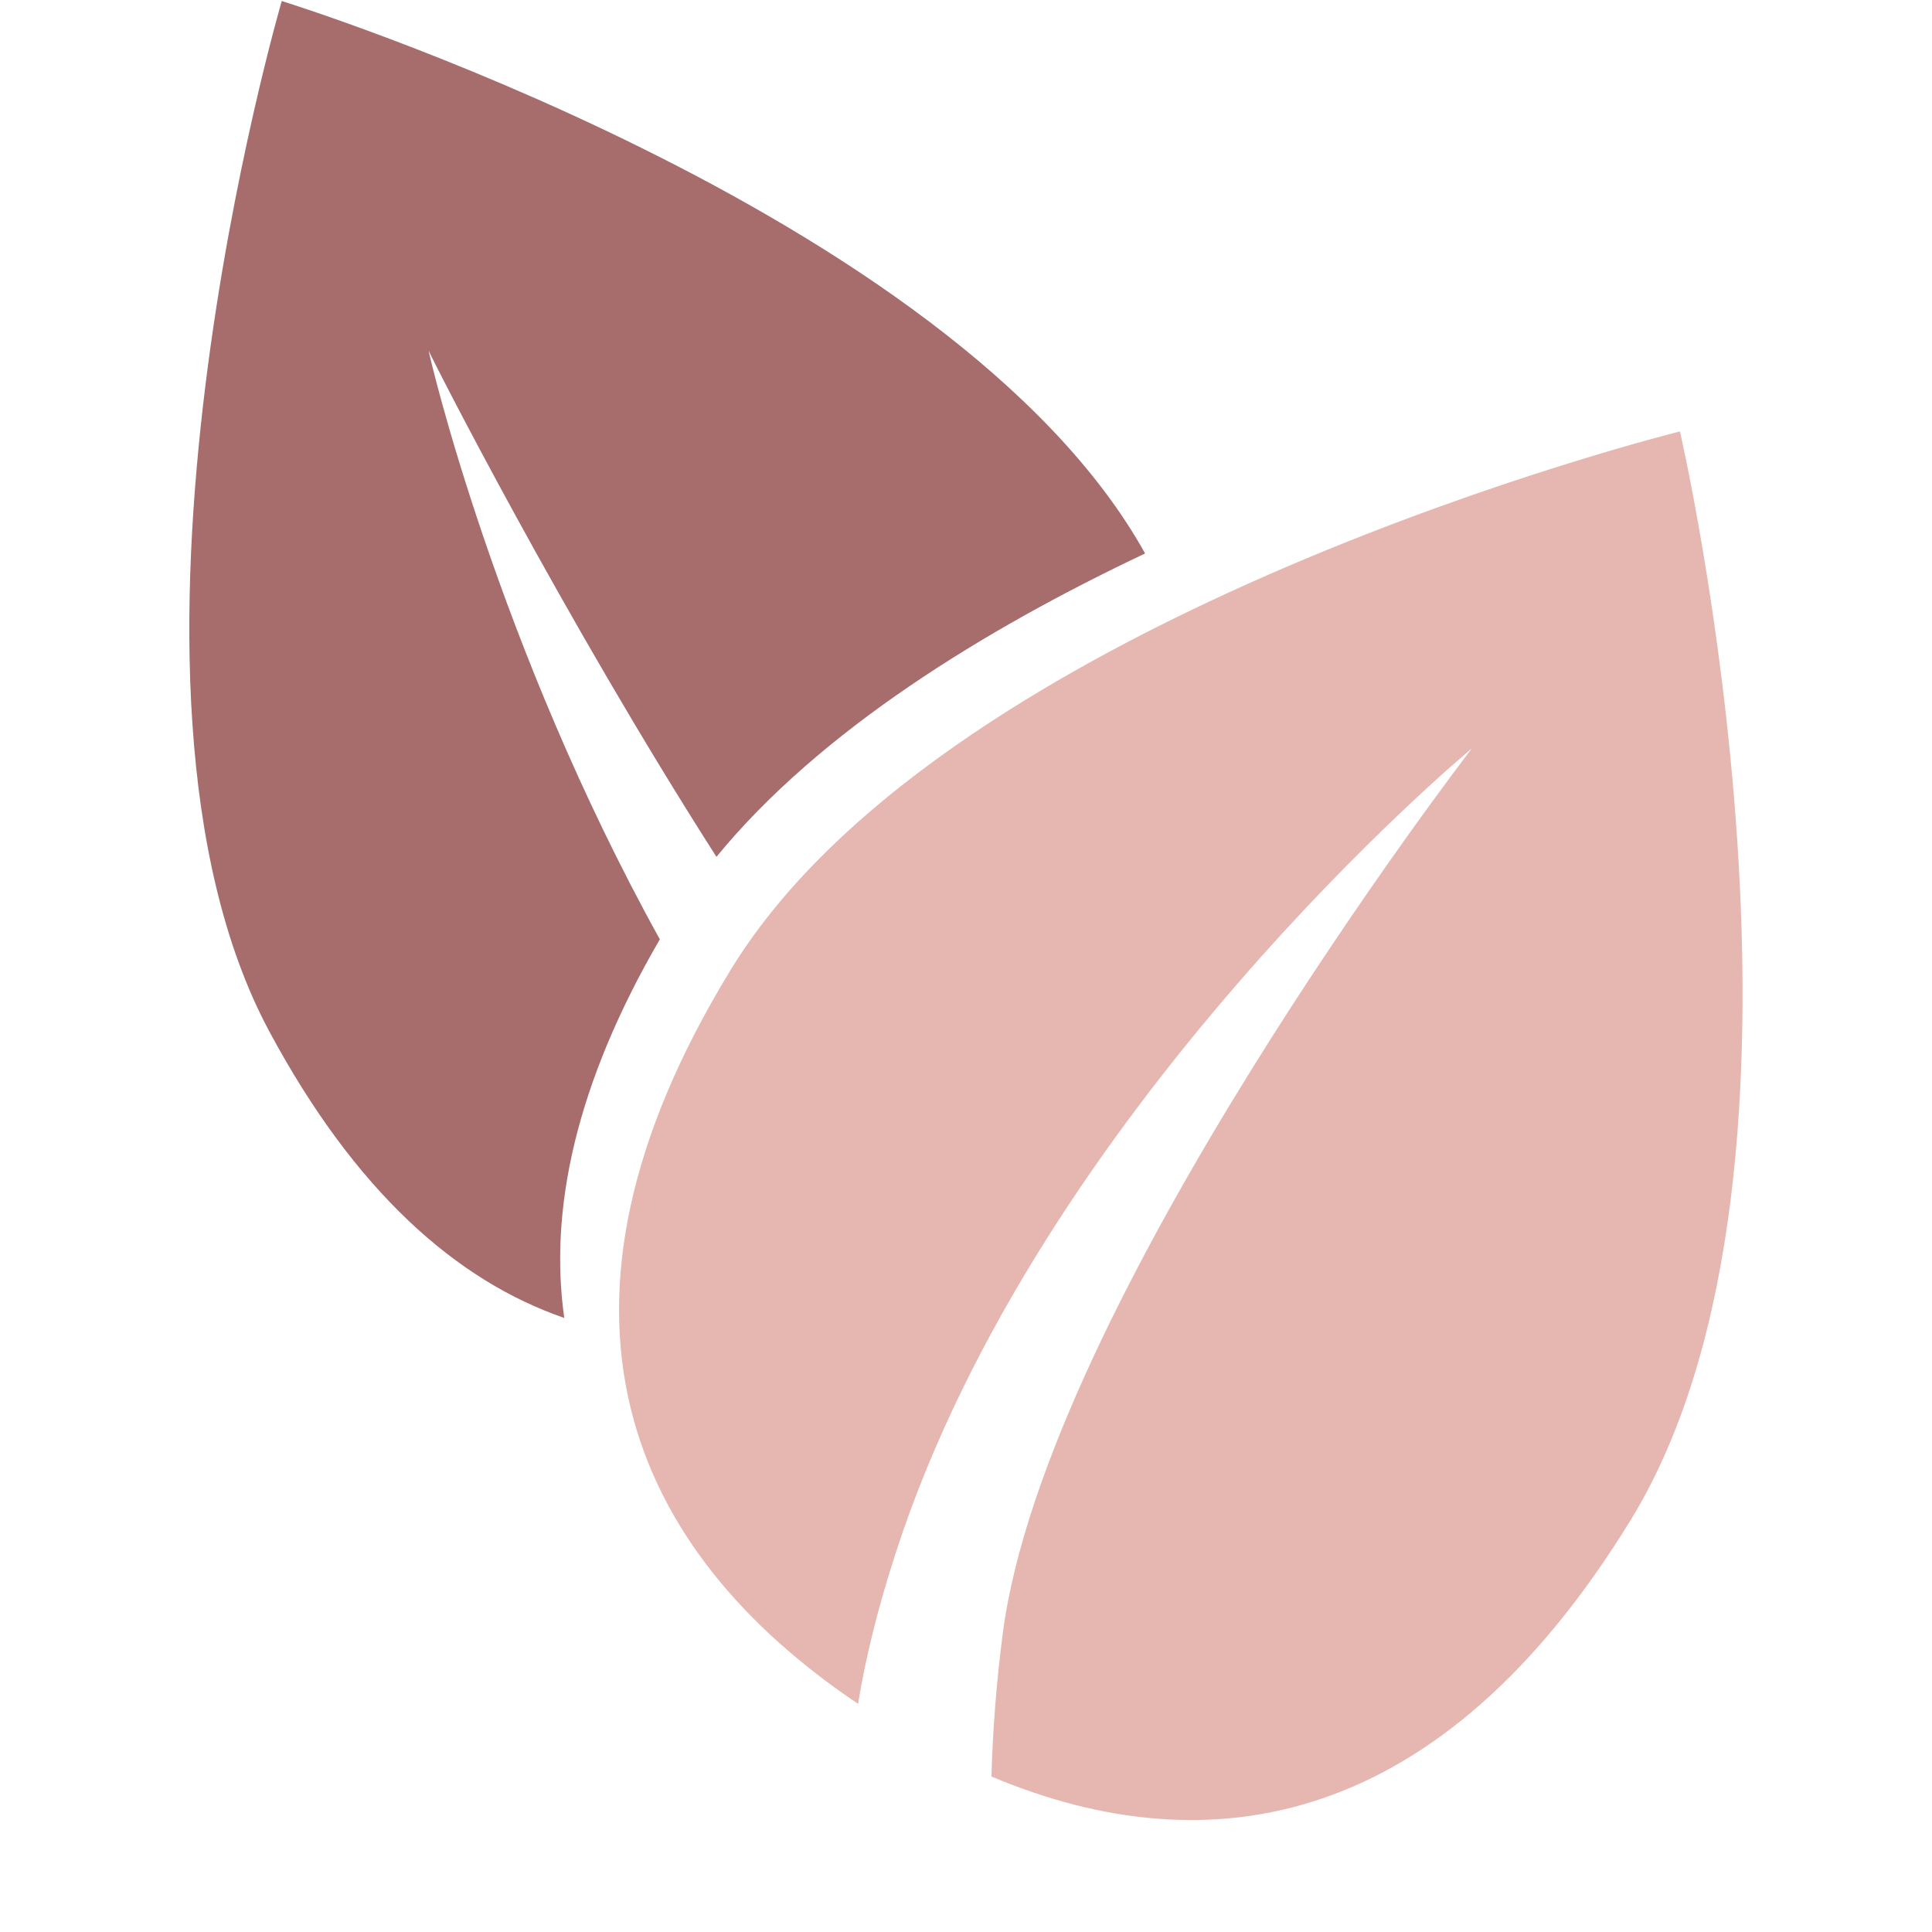 <svg version="1.0" preserveAspectRatio="xMidYMid meet" height="40" viewBox="0 0 30 30" zoomAndPan="magnify" width="40" xmlns:xlink="http://www.w3.org/1999/xlink" xmlns="http://www.w3.org/2000/svg"><path fill-rule="nonzero" fill-opacity="1" d="M 25.32 23.605 C 22.391 28.383 18.801 29.02 15.395 27.586 C 15.414 26.895 15.469 26.152 15.57 25.371 C 16.234 20.238 22.777 11.723 22.855 11.621 C 22.773 11.688 16.152 17.207 13.914 24.098 C 13.629 24.973 13.438 25.754 13.324 26.457 C 9.777 24.074 8.098 20.352 11.359 15.039 C 14.758 9.504 26.086 6.699 26.086 6.699 C 26.086 6.699 28.719 18.07 25.32 23.605 Z M 25.32 23.605" fill="#e6b7b0"></path><path fill-rule="nonzero" fill-opacity="1" d="M 17.781 8.594 C 15.281 9.777 12.727 11.348 11.125 13.305 C 8.734 9.566 6.703 5.562 6.656 5.445 C 6.676 5.566 7.719 10.023 10.246 14.586 C 8.941 16.828 8.523 18.785 8.762 20.465 C 7.086 19.887 5.516 18.5 4.184 16.02 C 1.277 10.609 4.375 0.016 4.375 0.016 C 4.375 0.016 14.801 3.238 17.781 8.594 Z M 17.781 8.594" fill="#a76c6c"></path></svg>